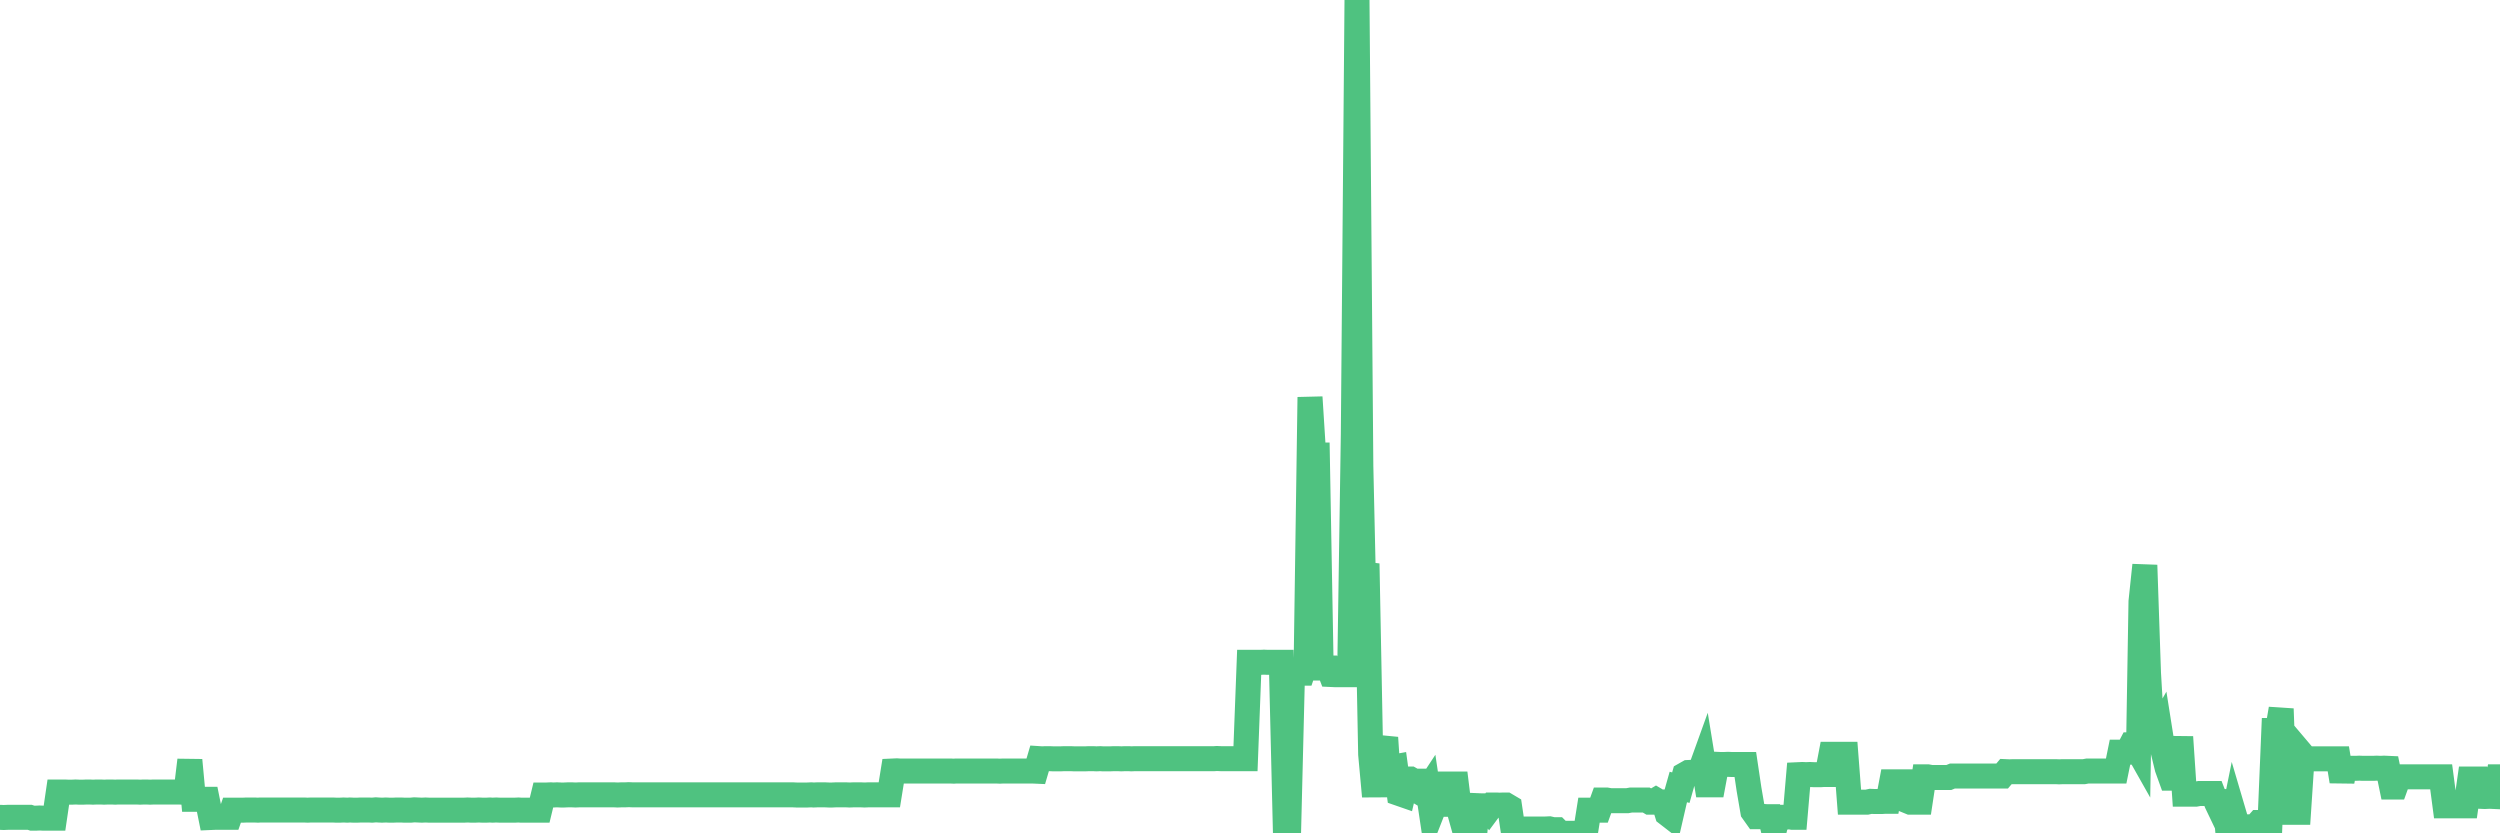 <?xml version="1.0"?><svg width="150px" height="50px" xmlns="http://www.w3.org/2000/svg" xmlns:xlink="http://www.w3.org/1999/xlink"> <polyline fill="none" stroke="#4fc280" stroke-width="1.5px" stroke-linecap="round" stroke-miterlimit="5" points="0.00,49.04 0.22,49.05 0.45,49.04 0.67,49.04 0.89,49.04 1.12,49.04 1.34,49.04 1.56,49.04 1.79,49.04 1.94,49.09 2.16,49.09 2.38,49.08 2.60,49.09 2.83,49.09 3.05,49.09 3.27,49.09 3.50,47.52 3.65,47.52 3.87,47.52 4.09,47.53 4.32,47.53 4.54,47.52 4.76,47.53 4.99,47.53 5.21,47.52 5.36,47.52 5.58,47.53 5.81,47.52 6.03,47.52 6.25,47.53 6.48,47.52 6.70,47.52 6.92,47.53 7.07,47.52 7.29,47.52 7.52,47.52 7.74,47.52 7.96,47.52 8.19,47.52 8.41,47.53 8.63,47.52 8.78,47.52 9.01,47.53 9.23,47.52 9.45,47.52 9.68,47.52 9.90,47.52 10.12,47.52 10.35,47.52 10.49,47.52 10.72,47.52 10.94,47.53 11.16,47.52 11.39,45.61 11.61,47.96 11.83,47.96 12.06,47.96 12.21,47.96 12.43,47.96 12.65,49.05 12.88,49.04 13.10,49.04 13.32,49.04 13.55,49.04 13.77,49.04 13.92,48.61 14.14,48.61 14.36,48.61 14.59,48.61 14.81,48.60 15.03,48.60 15.26,48.60 15.48,48.61 15.63,48.60 15.85,48.60 16.08,48.60 16.30,48.60 16.52,48.60 16.75,48.60 16.97,48.60 17.19,48.60 17.42,48.60 17.56,48.60 17.79,48.60 18.01,48.60 18.23,48.60 18.46,48.61 18.68,48.60 18.90,48.60 19.13,48.60 19.28,48.60 19.50,48.60 19.72,48.60 19.95,48.60 20.17,48.61 20.39,48.61 20.62,48.60 20.84,48.61 20.99,48.60 21.21,48.61 21.44,48.61 21.66,48.60 21.88,48.60 22.11,48.60 22.33,48.61 22.55,48.59 22.70,48.60 22.92,48.61 23.15,48.60 23.37,48.61 23.59,48.61 23.82,48.60 24.04,48.60 24.26,48.61 24.41,48.61 24.64,48.61 24.86,48.59 25.08,48.60 25.31,48.61 25.53,48.60 25.75,48.61 25.98,48.61 26.12,48.61 26.35,48.61 26.57,48.61 26.79,48.61 27.02,48.61 27.24,48.61 27.46,48.61 27.69,48.61 27.84,48.61 28.06,48.60 28.28,48.61 28.51,48.61 28.73,48.60 28.95,48.61 29.18,48.61 29.40,48.60 29.55,48.61 29.77,48.60 29.99,48.61 30.22,48.61 30.44,48.61 30.66,48.61 30.89,48.61 31.11,48.60 31.26,48.61 31.48,48.61 31.71,48.61 31.93,48.61 32.15,48.61 32.38,48.61 32.60,47.70 32.82,47.70 33.05,47.69 33.19,47.70 33.42,47.69 33.64,47.70 33.86,47.70 34.09,47.69 34.31,47.69 34.53,47.70 34.76,47.69 34.91,47.69 35.13,47.69 35.35,47.69 35.58,47.69 35.80,47.69 36.02,47.69 36.25,47.69 36.47,47.69 36.62,47.69 36.84,47.69 37.06,47.70 37.29,47.69 37.51,47.69 37.73,47.68 37.96,47.69 38.18,47.69 38.33,47.69 38.55,47.69 38.78,47.69 39.00,47.69 39.22,47.69 39.45,47.69 39.67,47.69 39.89,47.69 40.04,47.69 40.27,47.69 40.49,47.69 40.71,47.69 40.94,47.69 41.16,47.69 41.38,47.69 41.61,47.69 41.75,47.69 41.98,47.69 42.20,47.69 42.42,47.69 42.65,47.69 42.87,47.69 43.09,47.69 43.32,47.69 43.47,47.69 43.69,47.69 43.91,47.69 44.14,47.69 44.36,47.69 44.58,47.69 44.81,47.69 45.03,47.69 45.18,47.69 45.40,47.69 45.62,47.69 45.85,47.69 46.07,47.69 46.29,47.69 46.52,47.69 46.74,47.69 46.89,47.69 47.11,47.69 47.34,47.69 47.56,47.69 47.78,47.70 48.01,47.70 48.23,47.70 48.45,47.70 48.68,47.69 48.82,47.70 49.05,47.69 49.27,47.69 49.49,47.69 49.72,47.70 49.94,47.70 50.16,47.69 50.39,47.69 50.54,47.69 50.76,47.69 50.98,47.70 51.21,47.69 51.43,47.69 51.65,47.69 51.88,47.70 52.10,47.69 52.25,47.69 52.47,47.69 52.69,47.69 52.92,47.69 53.14,47.69 53.36,47.69 53.59,46.26 53.81,46.25 53.96,46.26 54.18,46.26 54.41,46.26 54.63,46.26 54.85,46.26 55.08,46.26 55.30,46.26 55.52,46.26 55.67,46.26 55.90,46.26 56.12,46.26 56.34,46.26 56.57,46.26 56.79,46.26 57.01,46.26 57.23,46.27 57.38,46.26 57.61,46.26 57.83,46.26 58.05,46.26 58.28,46.26 58.50,46.26 58.72,46.26 58.95,46.26 59.10,46.26 59.32,46.26 59.54,46.26 59.77,46.26 59.99,46.27 60.21,46.26 60.44,46.26 60.66,46.26 60.81,46.26 61.03,46.26 61.25,46.26 61.48,46.26 61.70,46.26 61.92,46.26 62.15,46.27 62.37,45.52 62.52,45.53 62.74,45.52 62.97,45.52 63.19,45.53 63.41,45.53 63.64,45.53 63.86,45.52 64.08,45.52 64.23,45.52 64.45,45.53 64.68,45.53 64.90,45.53 65.12,45.53 65.35,45.52 65.57,45.52 65.79,45.53 66.02,45.52 66.17,45.53 66.39,45.53 66.61,45.53 66.84,45.52 67.06,45.52 67.28,45.53 67.51,45.52 67.73,45.52 67.88,45.53 68.10,45.52 68.32,45.52 68.55,45.52 68.77,45.52 68.99,45.52 69.22,45.52 69.44,45.52 69.59,45.52 69.81,45.52 70.04,45.52 70.26,45.52 70.48,45.52 70.71,45.52 70.93,45.52 71.15,45.52 71.30,45.52 71.52,45.52 71.75,45.52 71.97,45.52 72.19,45.52 72.42,45.52 72.64,45.52 72.86,45.52 73.01,45.51 73.24,45.52 73.46,45.52 73.68,45.52 73.91,45.52 74.13,45.52 74.35,45.52 74.58,45.52 74.73,45.52 74.95,39.74 75.17,39.74 75.40,39.74 75.62,39.74 75.84,39.73 76.07,39.74 76.29,39.74 76.44,39.74 76.66,39.74 76.88,39.74 77.11,49.30 77.33,49.30 77.55,40.39 77.78,40.39 78.00,40.39 78.15,40.39 78.37,39.74 78.60,23.83 78.82,27.30 79.04,27.30 79.27,40.08 79.49,40.08 79.71,40.08 79.86,40.47 80.08,40.48 80.31,40.48 80.53,40.48 80.75,40.48 80.98,40.48 81.20,26.05 81.42,0.00 81.65,27.95 81.80,34.65 82.02,33.82 82.24,45.26 82.47,47.78 82.69,45.04 82.91,45.13 83.14,44.26 83.36,47.61 83.51,46.04 83.73,46.00 83.95,47.61 84.18,47.69 84.40,46.74 84.62,46.74 84.85,46.87 85.07,46.87 85.22,47.56 85.44,47.69 85.67,47.34 85.89,48.82 86.11,48.26 86.34,48.26 86.56,47.04 86.78,47.04 86.93,47.04 87.15,47.04 87.38,47.04 87.60,48.82 87.82,49.61 88.05,48.08 88.27,49.95 88.49,49.95 88.64,48.34 88.87,48.35 89.09,48.35 89.31,48.61 89.54,48.30 89.76,48.30 89.98,48.31 90.21,48.30 90.36,48.30 90.58,48.43 90.80,49.91 91.03,49.91 91.25,49.91 91.47,49.91 91.69,49.74 91.92,49.74 92.07,49.74 92.29,49.74 92.51,49.74 92.74,49.74 92.96,49.73 93.18,49.78 93.41,49.78 93.63,50.00 93.78,50.00 94.00,50.00 94.23,50.00 94.45,50.00 94.67,50.00 94.90,49.99 95.12,50.00 95.34,48.61 95.49,48.61 95.71,48.61 95.94,48.61 96.16,48.00 96.38,48.00 96.61,48.04 96.83,48.04 97.05,48.04 97.28,48.04 97.43,48.04 97.65,48.04 97.87,48.00 98.10,48.00 98.32,48.00 98.54,48.00 98.77,48.00 98.99,48.13 99.14,48.13 99.36,48.00 99.58,48.13 99.81,48.12 100.03,48.83 100.25,49.00 100.48,48.00 100.70,47.22 100.85,47.26 101.07,46.48 101.30,46.35 101.52,46.34 101.74,46.35 101.97,46.35 102.19,45.74 102.41,47.09 102.56,47.09 102.78,47.09 103.01,45.86 103.23,45.87 103.45,45.87 103.68,45.86 103.90,45.87 104.12,45.87 104.27,45.87 104.50,45.87 104.72,45.87 104.94,47.35 105.17,48.69 105.39,49.00 105.61,49.00 105.84,48.99 105.98,49.00 106.21,49.00 106.43,49.91 106.65,49.04 106.88,49.04 107.10,49.04 107.32,49.00 107.55,49.04 107.70,49.04 107.92,46.48 108.14,46.47 108.37,46.48 108.59,46.47 108.81,46.48 109.04,46.48 109.26,46.48 109.41,46.47 109.63,46.47 109.86,45.26 110.08,45.26 110.30,45.26 110.53,45.26 110.75,45.26 110.97,48.13 111.12,48.13 111.34,48.13 111.57,48.13 111.79,48.13 112.01,48.13 112.24,48.08 112.46,48.09 112.68,48.09 112.91,48.09 113.06,48.08 113.28,48.08 113.50,46.91 113.73,46.91 113.95,46.91 114.17,46.91 114.40,48.04 114.62,48.13 114.77,48.13 114.99,48.13 115.21,48.13 115.44,46.61 115.66,46.61 115.88,46.65 116.11,46.65 116.33,46.65 116.48,46.65 116.70,46.65 116.93,46.65 117.15,46.56 117.37,46.56 117.60,46.56 117.82,46.56 118.04,46.56 118.19,46.56 118.41,46.56 118.64,46.56 118.86,46.56 119.08,46.56 119.31,46.56 119.53,46.56 119.75,46.56 119.90,46.56 120.13,46.56 120.35,46.30 120.57,46.31 120.80,46.30 121.02,46.30 121.24,46.30 121.47,46.30 121.61,46.30 121.84,46.30 122.06,46.30 122.28,46.30 122.51,46.30 122.73,46.30 122.95,46.30 123.18,46.30 123.33,46.30 123.55,46.31 123.77,46.30 124.00,46.30 124.22,46.30 124.44,46.30 124.67,46.30 124.89,46.30 125.04,46.30 125.26,46.26 125.49,46.26 125.71,46.26 125.93,46.26 126.15,46.26 126.38,46.26 126.60,46.26 126.75,46.26 126.97,46.26 127.20,45.13 127.42,45.13 127.64,45.13 127.87,44.69 128.09,44.69 128.31,45.08 128.46,36.09 128.69,33.91 128.91,40.39 129.13,44.13 129.36,44.13 129.58,43.74 129.80,45.13 130.03,46.08 130.25,46.69 130.40,46.69 130.62,46.69 130.84,44.22 131.07,47.65 131.29,47.65 131.51,47.65 131.74,47.65 131.96,47.61 132.11,47.61 132.33,47.61 132.56,47.61 132.78,47.61 133.00,48.18 133.23,48.66 133.45,47.44 133.67,49.91 133.82,49.92 134.04,48.83 134.27,49.61 134.49,49.61 134.71,49.61 134.94,49.61 135.16,49.61 135.38,49.52 135.53,49.35 135.76,49.35 135.98,49.35 136.20,49.35 136.43,43.83 136.65,43.83 136.87,42.53 137.10,48.74 137.24,48.74 137.47,48.74 137.69,48.74 137.91,48.74 138.14,45.27 138.36,45.53 138.58,45.53 138.81,45.53 138.96,45.53 139.18,45.53 139.40,45.53 139.63,45.53 139.85,45.53 140.07,45.53 140.30,45.53 140.52,46.88 140.67,46.09 140.89,46.10 141.11,46.10 141.34,46.10 141.56,46.09 141.78,46.10 142.01,46.10 142.23,46.10 142.38,46.10 142.60,46.09 142.83,46.10 143.05,46.09 143.27,46.10 143.50,47.22 143.72,47.22 143.94,46.61 144.09,46.61 144.32,46.61 144.54,46.61 144.76,46.61 144.99,46.61 145.21,46.61 145.43,46.61 145.65,46.61 145.88,46.61 146.03,46.61 146.25,46.61 146.47,46.61 146.70,48.35 146.92,48.35 147.14,48.35 147.37,48.35 147.59,48.35 147.74,48.35 147.96,48.35 148.19,46.74 148.41,46.74 148.63,46.74 148.86,47.78 149.08,47.79 149.30,47.78 149.45,47.78 149.67,47.79 149.90,46.61 150.00,46.61 "/></svg>